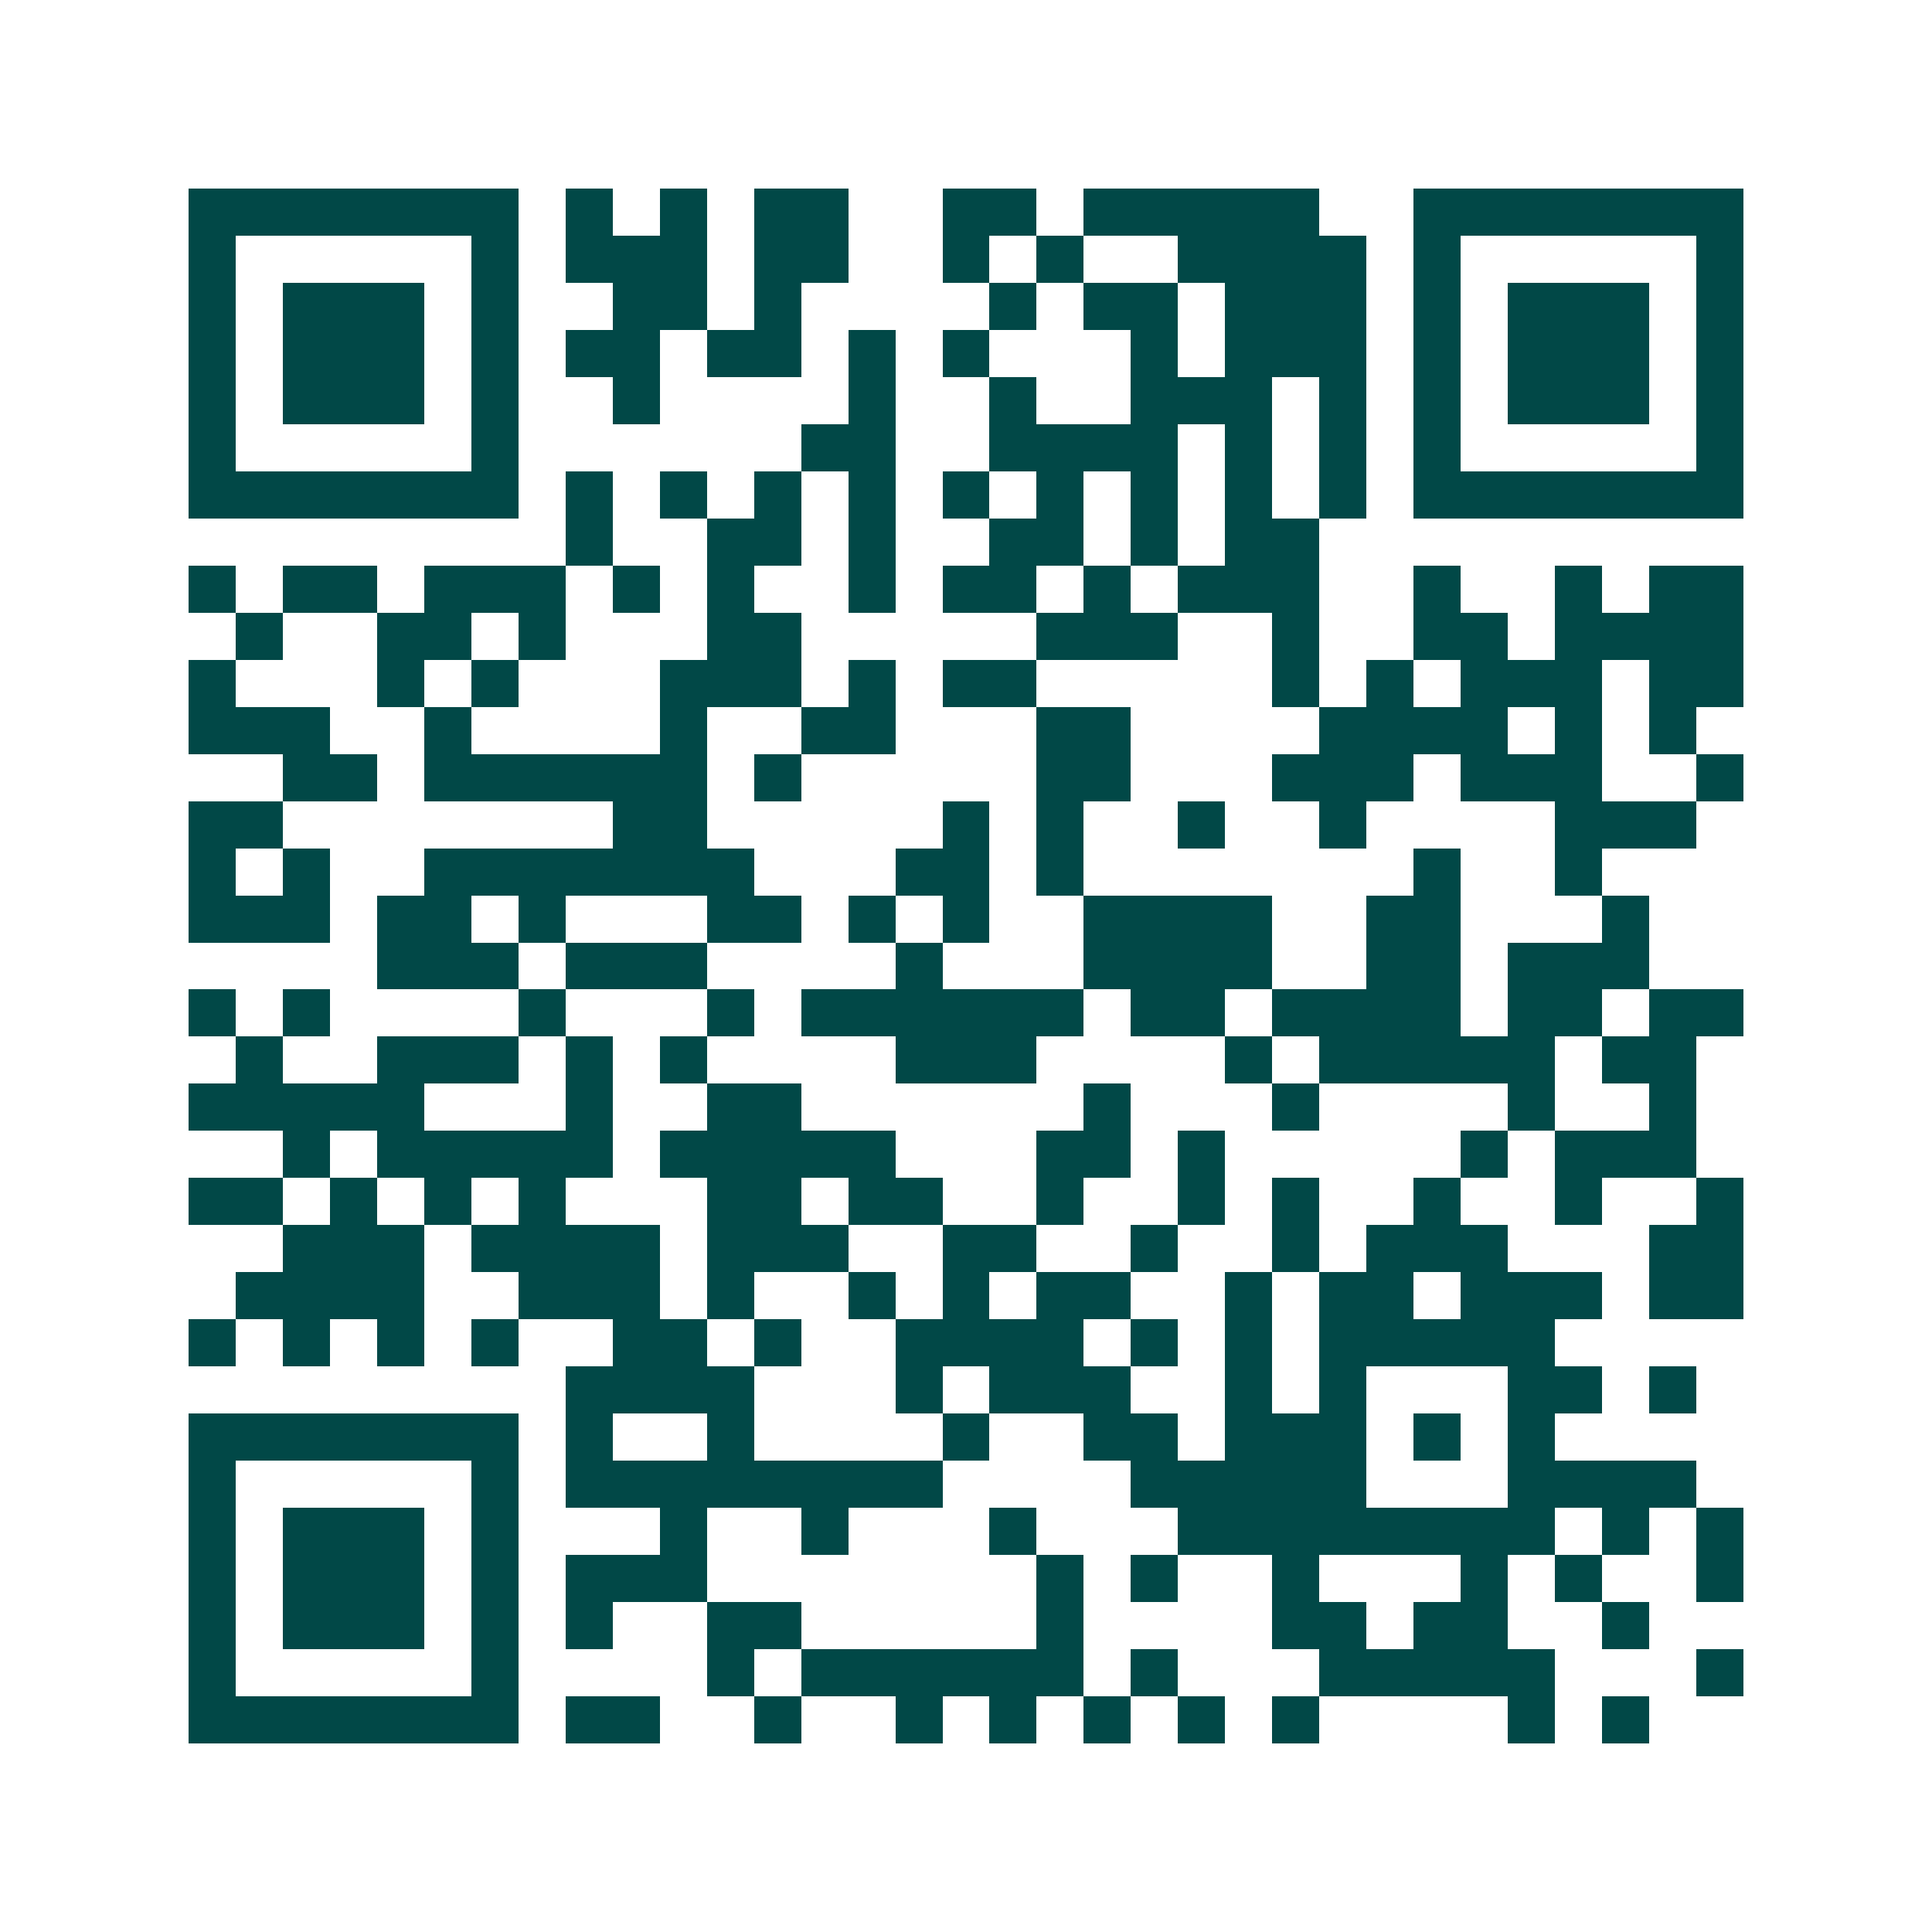 <svg xmlns="http://www.w3.org/2000/svg" width="200" height="200" viewBox="0 0 41 41" shape-rendering="crispEdges"><path fill="#ffffff" d="M0 0h41v41H0z"/><path stroke="#014847" d="M4 4.5h7m1 0h1m1 0h1m1 0h2m2 0h2m1 0h5m2 0h7M4 5.5h1m5 0h1m1 0h3m1 0h2m2 0h1m1 0h1m2 0h4m1 0h1m5 0h1M4 6.5h1m1 0h3m1 0h1m2 0h2m1 0h1m4 0h1m1 0h2m1 0h3m1 0h1m1 0h3m1 0h1M4 7.5h1m1 0h3m1 0h1m1 0h2m1 0h2m1 0h1m1 0h1m3 0h1m1 0h3m1 0h1m1 0h3m1 0h1M4 8.5h1m1 0h3m1 0h1m2 0h1m4 0h1m2 0h1m2 0h3m1 0h1m1 0h1m1 0h3m1 0h1M4 9.5h1m5 0h1m6 0h2m2 0h4m1 0h1m1 0h1m1 0h1m5 0h1M4 10.5h7m1 0h1m1 0h1m1 0h1m1 0h1m1 0h1m1 0h1m1 0h1m1 0h1m1 0h1m1 0h7M12 11.5h1m2 0h2m1 0h1m2 0h2m1 0h1m1 0h2M4 12.5h1m1 0h2m1 0h3m1 0h1m1 0h1m2 0h1m1 0h2m1 0h1m1 0h3m2 0h1m2 0h1m1 0h2M5 13.5h1m2 0h2m1 0h1m3 0h2m5 0h3m2 0h1m2 0h2m1 0h4M4 14.5h1m3 0h1m1 0h1m3 0h3m1 0h1m1 0h2m5 0h1m1 0h1m1 0h3m1 0h2M4 15.5h3m2 0h1m4 0h1m2 0h2m3 0h2m4 0h4m1 0h1m1 0h1M6 16.5h2m1 0h6m1 0h1m5 0h2m3 0h3m1 0h3m2 0h1M4 17.5h2m7 0h2m5 0h1m1 0h1m2 0h1m2 0h1m4 0h3M4 18.5h1m1 0h1m2 0h7m3 0h2m1 0h1m7 0h1m2 0h1M4 19.5h3m1 0h2m1 0h1m3 0h2m1 0h1m1 0h1m2 0h4m2 0h2m3 0h1M8 20.5h3m1 0h3m4 0h1m3 0h4m2 0h2m1 0h3M4 21.5h1m1 0h1m4 0h1m3 0h1m1 0h6m1 0h2m1 0h4m1 0h2m1 0h2M5 22.5h1m2 0h3m1 0h1m1 0h1m4 0h3m4 0h1m1 0h5m1 0h2M4 23.5h5m3 0h1m2 0h2m6 0h1m3 0h1m4 0h1m2 0h1M6 24.5h1m1 0h5m1 0h5m3 0h2m1 0h1m5 0h1m1 0h3M4 25.5h2m1 0h1m1 0h1m1 0h1m3 0h2m1 0h2m2 0h1m2 0h1m1 0h1m2 0h1m2 0h1m2 0h1M6 26.5h3m1 0h4m1 0h3m2 0h2m2 0h1m2 0h1m1 0h3m3 0h2M5 27.5h4m2 0h3m1 0h1m2 0h1m1 0h1m1 0h2m2 0h1m1 0h2m1 0h3m1 0h2M4 28.5h1m1 0h1m1 0h1m1 0h1m2 0h2m1 0h1m2 0h4m1 0h1m1 0h1m1 0h5M12 29.5h4m3 0h1m1 0h3m2 0h1m1 0h1m3 0h2m1 0h1M4 30.5h7m1 0h1m2 0h1m4 0h1m2 0h2m1 0h3m1 0h1m1 0h1M4 31.5h1m5 0h1m1 0h8m4 0h5m3 0h4M4 32.5h1m1 0h3m1 0h1m3 0h1m2 0h1m3 0h1m3 0h8m1 0h1m1 0h1M4 33.5h1m1 0h3m1 0h1m1 0h3m7 0h1m1 0h1m2 0h1m3 0h1m1 0h1m2 0h1M4 34.5h1m1 0h3m1 0h1m1 0h1m2 0h2m5 0h1m4 0h2m1 0h2m2 0h1M4 35.5h1m5 0h1m4 0h1m1 0h6m1 0h1m3 0h5m3 0h1M4 36.5h7m1 0h2m2 0h1m2 0h1m1 0h1m1 0h1m1 0h1m1 0h1m4 0h1m1 0h1"/></svg>
